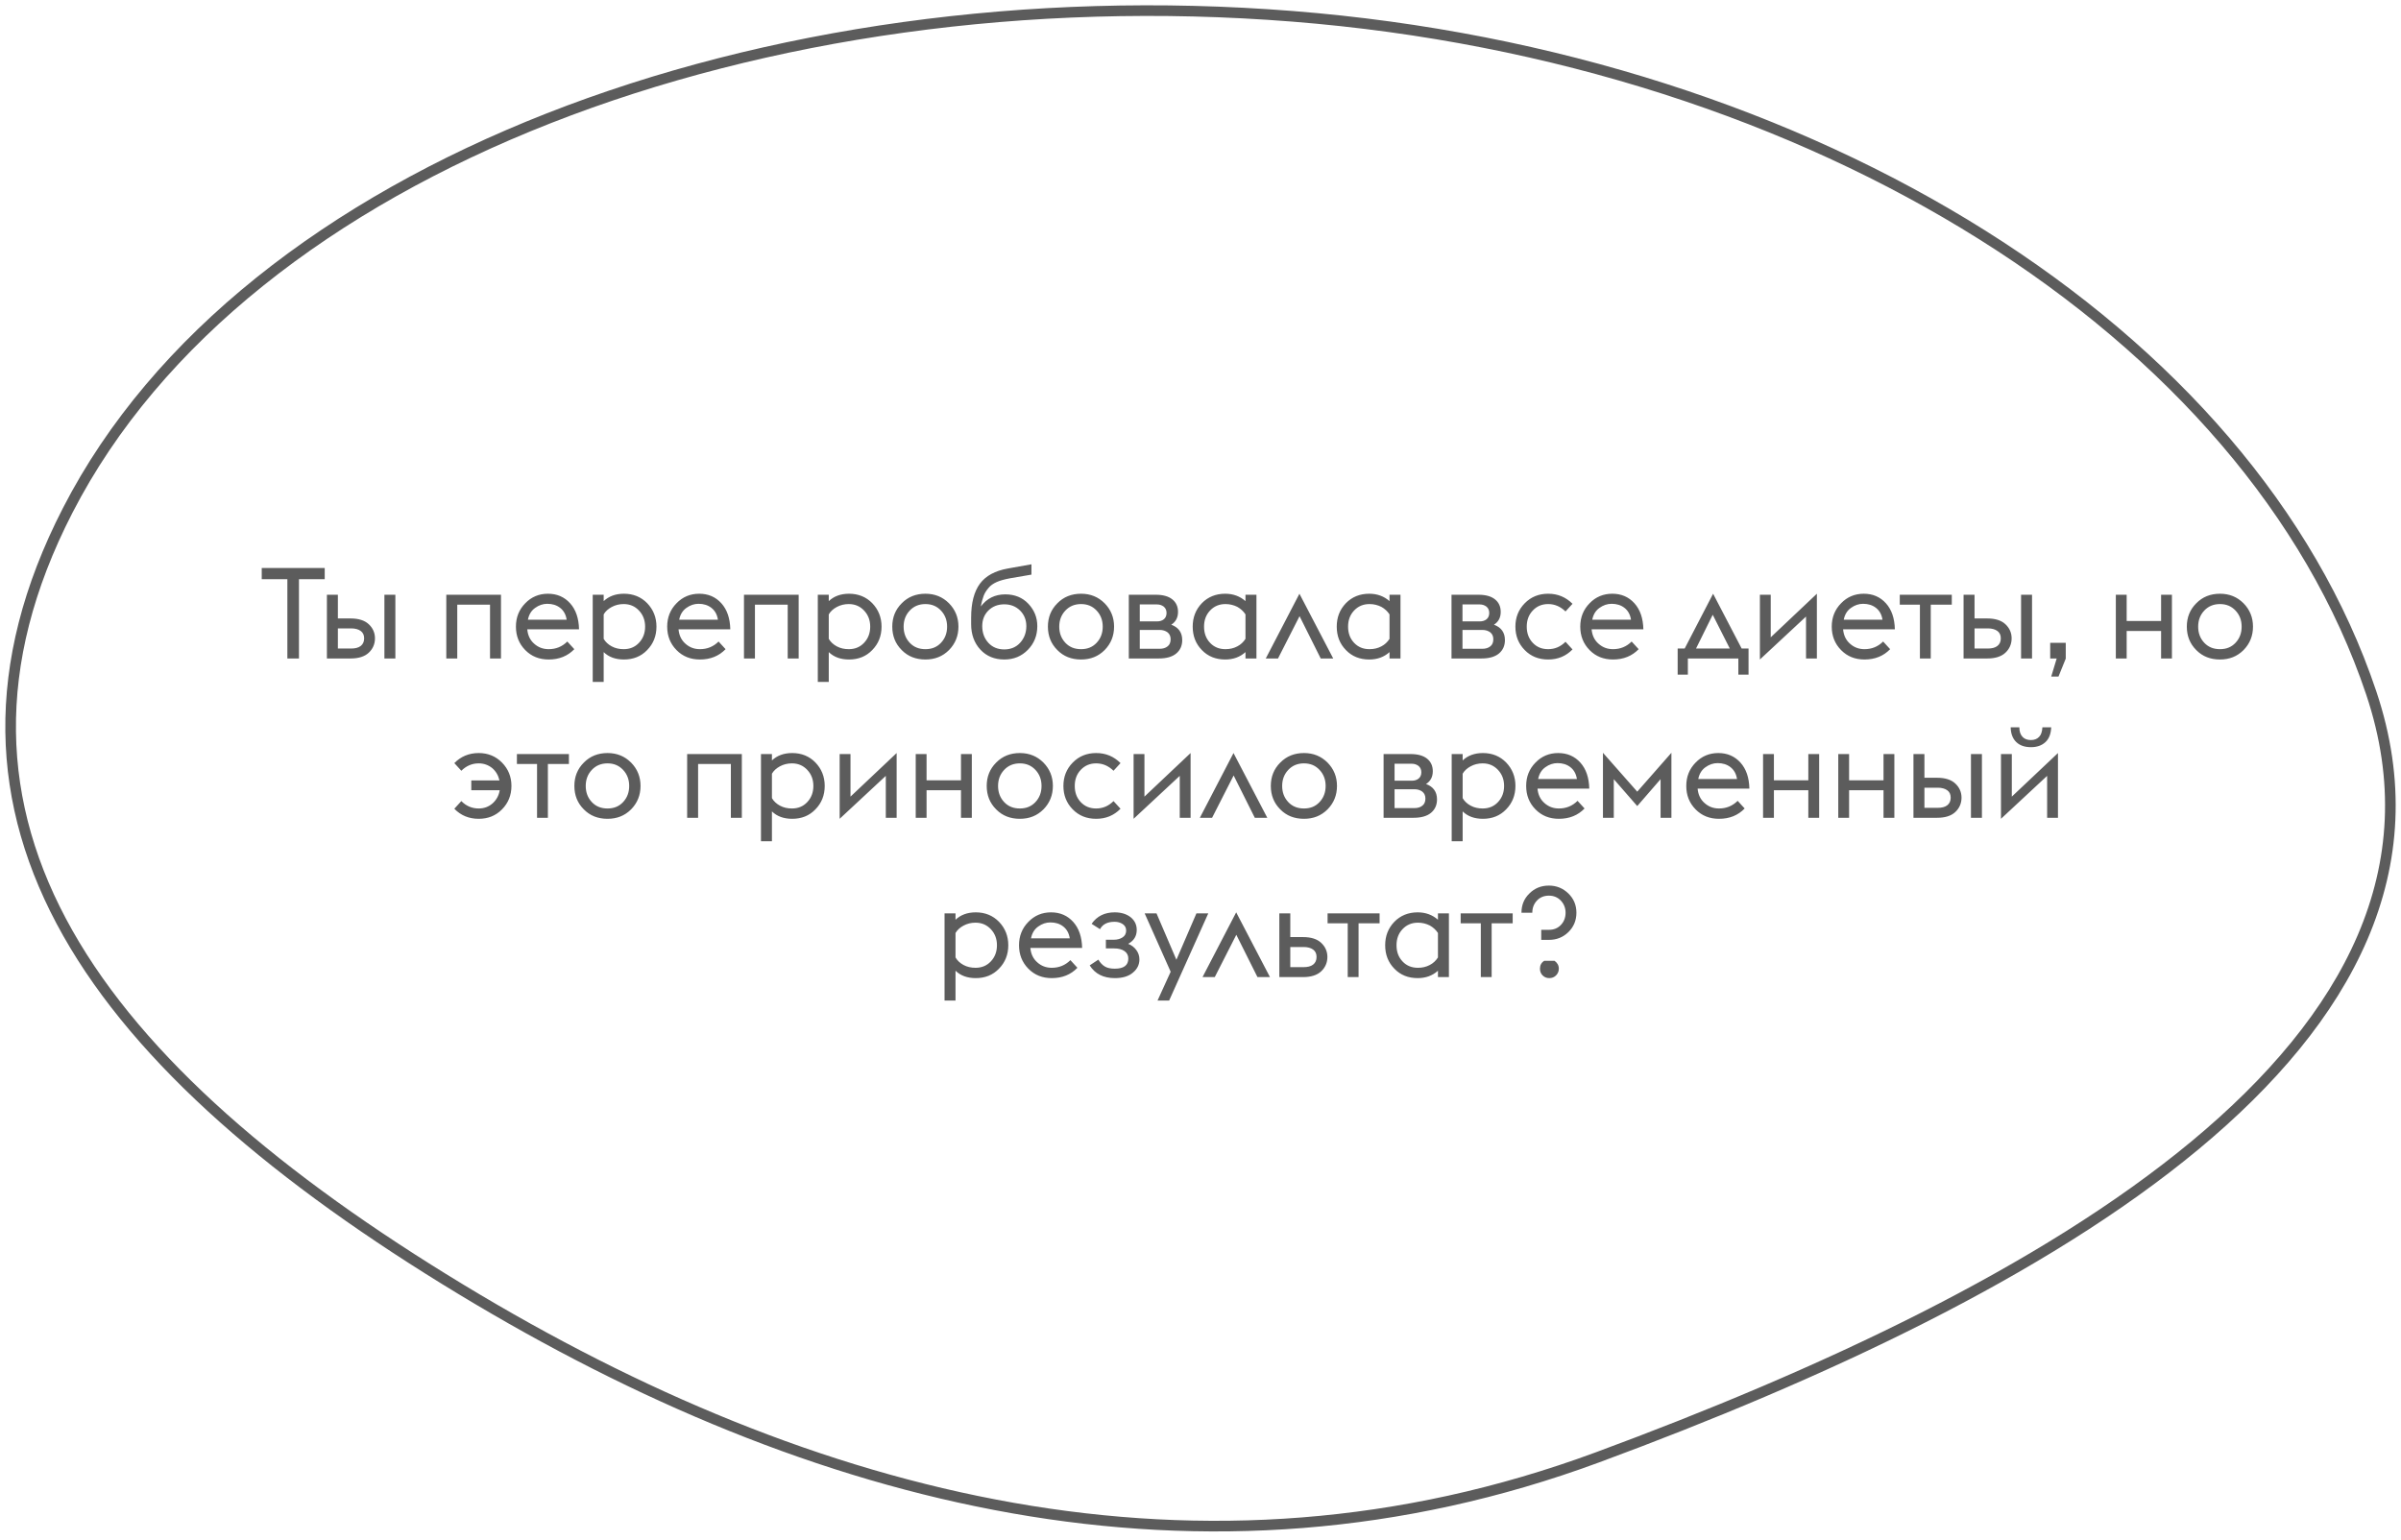 <?xml version="1.0" encoding="UTF-8"?> <svg xmlns="http://www.w3.org/2000/svg" width="226" height="145" viewBox="0 0 226 145" fill="none"><path d="M27.049 62V54.536H24.637V53.48H30.565V54.536H28.141V62H27.049ZM36.183 62V56H37.215V62H36.183ZM30.771 62V56H31.803V58.232H33.003C33.747 58.232 34.323 58.412 34.707 58.772C35.091 59.132 35.295 59.576 35.295 60.104C35.295 60.644 35.091 61.1 34.707 61.46C34.323 61.82 33.747 62 33.003 62H30.771ZM31.803 61.064H33.039C33.423 61.064 33.735 60.992 33.951 60.824C34.167 60.656 34.275 60.416 34.275 60.104C34.275 59.792 34.167 59.564 33.951 59.408C33.735 59.252 33.435 59.168 33.063 59.168H31.803V61.064ZM42.009 62V56H47.157V62H46.125V56.936H43.041V62H42.009ZM51.647 62.096C50.759 62.096 50.027 61.808 49.439 61.208C48.851 60.608 48.563 59.876 48.563 59C48.563 58.136 48.851 57.404 49.439 56.804C50.015 56.204 50.735 55.904 51.575 55.904C52.427 55.904 53.123 56.204 53.663 56.804C54.203 57.404 54.479 58.22 54.503 59.252H49.631C49.679 59.816 49.895 60.272 50.279 60.608C50.663 60.956 51.119 61.124 51.647 61.124C52.331 61.124 52.919 60.884 53.399 60.404L54.059 61.124C53.435 61.772 52.631 62.096 51.647 62.096ZM51.515 56.852C51.107 56.852 50.723 56.984 50.375 57.236C50.015 57.488 49.787 57.86 49.691 58.352H53.339C53.267 57.872 53.063 57.5 52.727 57.236C52.391 56.972 51.983 56.852 51.515 56.852ZM55.791 56H56.823V56.6C57.303 56.144 57.939 55.904 58.731 55.904C59.607 55.904 60.339 56.204 60.915 56.792C61.491 57.392 61.791 58.124 61.791 59C61.791 59.888 61.491 60.62 60.915 61.208C60.339 61.808 59.607 62.096 58.731 62.096C57.939 62.096 57.303 61.868 56.823 61.4V64.208H55.791V56ZM58.707 61.124C59.283 61.124 59.763 60.932 60.147 60.524C60.531 60.116 60.723 59.612 60.723 59C60.723 58.4 60.531 57.896 60.147 57.488C59.763 57.08 59.283 56.876 58.707 56.876C58.287 56.876 57.915 56.972 57.579 57.152C57.243 57.332 56.991 57.56 56.823 57.848V60.152C56.991 60.44 57.243 60.68 57.579 60.86C57.915 61.04 58.287 61.124 58.707 61.124ZM65.885 62.096C64.997 62.096 64.265 61.808 63.677 61.208C63.089 60.608 62.801 59.876 62.801 59C62.801 58.136 63.089 57.404 63.677 56.804C64.253 56.204 64.973 55.904 65.813 55.904C66.665 55.904 67.361 56.204 67.901 56.804C68.441 57.404 68.717 58.22 68.741 59.252H63.869C63.917 59.816 64.133 60.272 64.517 60.608C64.901 60.956 65.357 61.124 65.885 61.124C66.569 61.124 67.157 60.884 67.637 60.404L68.297 61.124C67.673 61.772 66.869 62.096 65.885 62.096ZM65.753 56.852C65.345 56.852 64.961 56.984 64.613 57.236C64.253 57.488 64.025 57.86 63.929 58.352H67.577C67.505 57.872 67.301 57.5 66.965 57.236C66.629 56.972 66.221 56.852 65.753 56.852ZM70.029 62V56H75.177V62H74.145V56.936H71.061V62H70.029ZM76.978 56H78.01V56.6C78.49 56.144 79.126 55.904 79.918 55.904C80.794 55.904 81.526 56.204 82.102 56.792C82.678 57.392 82.978 58.124 82.978 59C82.978 59.888 82.678 60.62 82.102 61.208C81.526 61.808 80.794 62.096 79.918 62.096C79.126 62.096 78.49 61.868 78.01 61.4V64.208H76.978V56ZM79.894 61.124C80.47 61.124 80.95 60.932 81.334 60.524C81.718 60.116 81.91 59.612 81.91 59C81.91 58.4 81.718 57.896 81.334 57.488C80.95 57.08 80.47 56.876 79.894 56.876C79.474 56.876 79.102 56.972 78.766 57.152C78.43 57.332 78.178 57.56 78.01 57.848V60.152C78.178 60.44 78.43 60.68 78.766 60.86C79.102 61.04 79.474 61.124 79.894 61.124ZM87.108 62.096C86.208 62.096 85.464 61.808 84.876 61.208C84.276 60.608 83.988 59.876 83.988 59C83.988 58.136 84.276 57.404 84.876 56.804C85.464 56.204 86.208 55.904 87.108 55.904C87.996 55.904 88.728 56.204 89.328 56.804C89.916 57.404 90.216 58.136 90.216 59C90.216 59.876 89.916 60.608 89.328 61.208C88.728 61.808 87.996 62.096 87.108 62.096ZM87.108 61.124C87.708 61.124 88.188 60.932 88.572 60.524C88.956 60.116 89.148 59.612 89.148 59C89.148 58.4 88.956 57.896 88.572 57.488C88.188 57.08 87.708 56.876 87.108 56.876C86.508 56.876 86.016 57.08 85.632 57.488C85.248 57.896 85.056 58.4 85.056 59C85.056 59.612 85.248 60.116 85.632 60.524C86.016 60.932 86.508 61.124 87.108 61.124ZM94.531 62.096C93.607 62.096 92.851 61.784 92.275 61.16C91.699 60.536 91.411 59.732 91.411 58.772V58.16C91.411 56.768 91.687 55.7 92.239 54.956C92.791 54.212 93.667 53.744 94.867 53.528L97.087 53.132V54.104L95.059 54.452C94.555 54.548 94.147 54.656 93.823 54.8C93.499 54.944 93.235 55.124 93.043 55.364C92.839 55.604 92.683 55.844 92.587 56.108C92.491 56.372 92.395 56.696 92.323 57.104C92.887 56.348 93.655 55.964 94.627 55.964C95.515 55.964 96.247 56.264 96.799 56.852C97.351 57.44 97.639 58.136 97.639 58.952C97.639 59.84 97.339 60.584 96.751 61.184C96.151 61.796 95.419 62.096 94.531 62.096ZM94.531 61.148C95.131 61.148 95.635 60.944 96.019 60.524C96.403 60.104 96.607 59.576 96.607 58.952C96.607 58.364 96.403 57.872 96.019 57.488C95.635 57.104 95.131 56.9 94.531 56.9C93.919 56.9 93.415 57.104 93.031 57.488C92.647 57.872 92.455 58.364 92.455 58.952C92.455 59.576 92.647 60.104 93.031 60.524C93.415 60.944 93.919 61.148 94.531 61.148ZM101.757 62.096C100.857 62.096 100.113 61.808 99.525 61.208C98.925 60.608 98.637 59.876 98.637 59C98.637 58.136 98.925 57.404 99.525 56.804C100.113 56.204 100.857 55.904 101.757 55.904C102.645 55.904 103.377 56.204 103.977 56.804C104.565 57.404 104.865 58.136 104.865 59C104.865 59.876 104.565 60.608 103.977 61.208C103.377 61.808 102.645 62.096 101.757 62.096ZM101.757 61.124C102.357 61.124 102.837 60.932 103.221 60.524C103.605 60.116 103.797 59.612 103.797 59C103.797 58.4 103.605 57.896 103.221 57.488C102.837 57.08 102.357 56.876 101.757 56.876C101.157 56.876 100.665 57.08 100.281 57.488C99.897 57.896 99.705 58.4 99.705 59C99.705 59.612 99.897 60.116 100.281 60.524C100.665 60.932 101.157 61.124 101.757 61.124ZM106.252 62V56H108.796C109.468 56 109.984 56.144 110.344 56.432C110.704 56.72 110.884 57.116 110.884 57.62C110.884 58.148 110.668 58.556 110.248 58.82C110.932 59.072 111.28 59.552 111.28 60.272C111.28 60.8 111.088 61.22 110.716 61.532C110.344 61.844 109.792 62 109.072 62H106.252ZM107.284 58.508H108.916C109.156 58.508 109.372 58.448 109.54 58.316C109.708 58.184 109.804 57.98 109.804 57.716C109.804 57.452 109.708 57.26 109.54 57.116C109.36 56.984 109.156 56.912 108.916 56.912H107.284V58.508ZM107.284 61.088H109.156C109.456 61.088 109.708 61.016 109.9 60.86C110.092 60.716 110.188 60.488 110.188 60.188C110.188 59.912 110.092 59.696 109.9 59.54C109.708 59.396 109.456 59.312 109.156 59.312H107.284V61.088ZM117.234 62V61.4C116.718 61.868 116.082 62.096 115.326 62.096C114.438 62.096 113.706 61.808 113.13 61.208C112.554 60.62 112.266 59.888 112.266 59C112.266 58.124 112.554 57.392 113.13 56.792C113.706 56.204 114.438 55.904 115.326 55.904C116.082 55.904 116.718 56.144 117.234 56.6V56H118.266V62H117.234ZM115.35 61.124C115.758 61.124 116.13 61.04 116.466 60.86C116.79 60.692 117.042 60.452 117.234 60.152V57.848C117.042 57.56 116.79 57.32 116.466 57.14C116.13 56.972 115.758 56.876 115.35 56.876C114.762 56.876 114.282 57.08 113.898 57.488C113.514 57.896 113.334 58.4 113.334 59C113.334 59.612 113.514 60.116 113.898 60.524C114.282 60.932 114.762 61.124 115.35 61.124ZM119.144 62L122.312 55.904L125.492 62H124.316L122.324 58.016L120.296 62H119.144ZM130.792 62V61.4C130.276 61.868 129.64 62.096 128.884 62.096C127.996 62.096 127.264 61.808 126.688 61.208C126.112 60.62 125.824 59.888 125.824 59C125.824 58.124 126.112 57.392 126.688 56.792C127.264 56.204 127.996 55.904 128.884 55.904C129.64 55.904 130.276 56.144 130.792 56.6V56H131.824V62H130.792ZM128.908 61.124C129.316 61.124 129.688 61.04 130.024 60.86C130.348 60.692 130.6 60.452 130.792 60.152V57.848C130.6 57.56 130.348 57.32 130.024 57.14C129.688 56.972 129.316 56.876 128.908 56.876C128.32 56.876 127.84 57.08 127.456 57.488C127.072 57.896 126.892 58.4 126.892 59C126.892 59.612 127.072 60.116 127.456 60.524C127.84 60.932 128.32 61.124 128.908 61.124ZM136.627 62V56H139.171C139.843 56 140.359 56.144 140.719 56.432C141.079 56.72 141.259 57.116 141.259 57.62C141.259 58.148 141.043 58.556 140.623 58.82C141.307 59.072 141.655 59.552 141.655 60.272C141.655 60.8 141.463 61.22 141.091 61.532C140.719 61.844 140.167 62 139.447 62H136.627ZM137.659 58.508H139.291C139.531 58.508 139.747 58.448 139.915 58.316C140.083 58.184 140.179 57.98 140.179 57.716C140.179 57.452 140.083 57.26 139.915 57.116C139.735 56.984 139.531 56.912 139.291 56.912H137.659V58.508ZM137.659 61.088H139.531C139.831 61.088 140.083 61.016 140.275 60.86C140.467 60.716 140.563 60.488 140.563 60.188C140.563 59.912 140.467 59.696 140.275 59.54C140.083 59.396 139.831 59.312 139.531 59.312H137.659V61.088ZM145.725 62.096C144.837 62.096 144.105 61.808 143.517 61.208C142.929 60.608 142.641 59.876 142.641 59C142.641 58.136 142.929 57.404 143.517 56.804C144.105 56.204 144.837 55.904 145.725 55.904C146.637 55.904 147.393 56.228 148.017 56.852L147.357 57.572C146.889 57.116 146.349 56.876 145.725 56.876C145.137 56.876 144.657 57.08 144.273 57.488C143.889 57.896 143.709 58.4 143.709 59C143.709 59.612 143.889 60.116 144.273 60.524C144.657 60.932 145.137 61.124 145.725 61.124C146.349 61.124 146.889 60.896 147.357 60.428L148.017 61.148C147.393 61.784 146.637 62.096 145.725 62.096ZM151.83 62.096C150.942 62.096 150.21 61.808 149.622 61.208C149.034 60.608 148.746 59.876 148.746 59C148.746 58.136 149.034 57.404 149.622 56.804C150.198 56.204 150.918 55.904 151.758 55.904C152.61 55.904 153.306 56.204 153.846 56.804C154.386 57.404 154.662 58.22 154.686 59.252H149.814C149.862 59.816 150.078 60.272 150.462 60.608C150.846 60.956 151.302 61.124 151.83 61.124C152.514 61.124 153.102 60.884 153.582 60.404L154.242 61.124C153.618 61.772 152.814 62.096 151.83 62.096ZM151.698 56.852C151.29 56.852 150.906 56.984 150.558 57.236C150.198 57.488 149.97 57.86 149.874 58.352H153.522C153.45 57.872 153.246 57.5 152.91 57.236C152.574 56.972 152.166 56.852 151.698 56.852ZM157.914 63.524V61.064H158.574L161.25 55.904L163.938 61.064H164.586V63.524H163.626V62H158.874V63.524H157.914ZM162.822 61.064L161.214 57.884L159.642 61.064H162.822ZM165.654 62.096V56H166.674V60.008L171.018 55.904V62H169.998V58.052L165.654 62.096ZM175.502 62.096C174.614 62.096 173.882 61.808 173.294 61.208C172.706 60.608 172.418 59.876 172.418 59C172.418 58.136 172.706 57.404 173.294 56.804C173.87 56.204 174.59 55.904 175.43 55.904C176.282 55.904 176.978 56.204 177.518 56.804C178.058 57.404 178.334 58.22 178.358 59.252H173.486C173.534 59.816 173.75 60.272 174.134 60.608C174.518 60.956 174.974 61.124 175.502 61.124C176.186 61.124 176.774 60.884 177.254 60.404L177.914 61.124C177.29 61.772 176.486 62.096 175.502 62.096ZM175.37 56.852C174.962 56.852 174.578 56.984 174.23 57.236C173.87 57.488 173.642 57.86 173.546 58.352H177.194C177.122 57.872 176.918 57.5 176.582 57.236C176.246 56.972 175.838 56.852 175.37 56.852ZM180.717 62V56.936H178.821V56H183.717V56.936H181.737V62H180.717ZM190.238 62V56H191.27V62H190.238ZM184.826 62V56H185.858V58.232H187.058C187.802 58.232 188.378 58.412 188.762 58.772C189.146 59.132 189.35 59.576 189.35 60.104C189.35 60.644 189.146 61.1 188.762 61.46C188.378 61.82 187.802 62 187.058 62H184.826ZM185.858 61.064H187.094C187.478 61.064 187.79 60.992 188.006 60.824C188.222 60.656 188.33 60.416 188.33 60.104C188.33 59.792 188.222 59.564 188.006 59.408C187.79 59.252 187.49 59.168 187.118 59.168H185.858V61.064ZM193.076 63.704L193.592 62H192.98V60.524H194.444V62.012L193.76 63.704H193.076ZM199.158 62V56H200.178V58.472H203.418V56H204.438V62H203.418V59.408H200.178V62H199.158ZM208.96 62.096C208.06 62.096 207.316 61.808 206.728 61.208C206.128 60.608 205.84 59.876 205.84 59C205.84 58.136 206.128 57.404 206.728 56.804C207.316 56.204 208.06 55.904 208.96 55.904C209.848 55.904 210.58 56.204 211.18 56.804C211.768 57.404 212.068 58.136 212.068 59C212.068 59.876 211.768 60.608 211.18 61.208C210.58 61.808 209.848 62.096 208.96 62.096ZM208.96 61.124C209.56 61.124 210.04 60.932 210.424 60.524C210.808 60.116 211 59.612 211 59C211 58.4 210.808 57.896 210.424 57.488C210.04 57.08 209.56 56.876 208.96 56.876C208.36 56.876 207.868 57.08 207.484 57.488C207.1 57.896 206.908 58.4 206.908 59C206.908 59.612 207.1 60.116 207.484 60.524C207.868 60.932 208.36 61.124 208.96 61.124ZM45.057 77.096C44.145 77.096 43.377 76.784 42.765 76.148L43.425 75.428C43.881 75.896 44.433 76.124 45.057 76.124C45.561 76.124 45.993 75.968 46.365 75.644C46.725 75.32 46.953 74.912 47.037 74.408H44.361V73.484H47.013C46.905 73.004 46.677 72.62 46.329 72.32C45.969 72.032 45.549 71.876 45.057 71.876C44.433 71.876 43.881 72.116 43.425 72.572L42.765 71.852C43.377 71.228 44.145 70.904 45.057 70.904C45.933 70.904 46.665 71.204 47.253 71.804C47.841 72.404 48.141 73.136 48.141 74C48.141 74.876 47.841 75.608 47.253 76.208C46.665 76.808 45.933 77.096 45.057 77.096ZM50.551 77V71.936H48.655V71H53.551V71.936H51.571V77H50.551ZM57.184 77.096C56.285 77.096 55.541 76.808 54.953 76.208C54.352 75.608 54.065 74.876 54.065 74C54.065 73.136 54.352 72.404 54.953 71.804C55.541 71.204 56.285 70.904 57.184 70.904C58.072 70.904 58.804 71.204 59.404 71.804C59.992 72.404 60.292 73.136 60.292 74C60.292 74.876 59.992 75.608 59.404 76.208C58.804 76.808 58.072 77.096 57.184 77.096ZM57.184 76.124C57.785 76.124 58.264 75.932 58.648 75.524C59.032 75.116 59.224 74.612 59.224 74C59.224 73.4 59.032 72.896 58.648 72.488C58.264 72.08 57.785 71.876 57.184 71.876C56.584 71.876 56.093 72.08 55.709 72.488C55.325 72.896 55.133 73.4 55.133 74C55.133 74.612 55.325 75.116 55.709 75.524C56.093 75.932 56.584 76.124 57.184 76.124ZM64.679 77V71H69.827V77H68.795V71.936H65.711V77H64.679ZM71.629 71H72.66V71.6C73.141 71.144 73.776 70.904 74.569 70.904C75.445 70.904 76.177 71.204 76.752 71.792C77.329 72.392 77.629 73.124 77.629 74C77.629 74.888 77.329 75.62 76.752 76.208C76.177 76.808 75.445 77.096 74.569 77.096C73.776 77.096 73.141 76.868 72.66 76.4V79.208H71.629V71ZM74.544 76.124C75.121 76.124 75.6 75.932 75.984 75.524C76.368 75.116 76.561 74.612 76.561 74C76.561 73.4 76.368 72.896 75.984 72.488C75.6 72.08 75.121 71.876 74.544 71.876C74.124 71.876 73.752 71.972 73.416 72.152C73.081 72.332 72.829 72.56 72.66 72.848V75.152C72.829 75.44 73.081 75.68 73.416 75.86C73.752 76.04 74.124 76.124 74.544 76.124ZM79.035 77.096V71H80.055V75.008L84.399 70.904V77H83.379V73.052L79.035 77.096ZM86.195 77V71H87.215V73.472H90.455V71H91.475V77H90.455V74.408H87.215V77H86.195ZM95.997 77.096C95.097 77.096 94.353 76.808 93.765 76.208C93.165 75.608 92.877 74.876 92.877 74C92.877 73.136 93.165 72.404 93.765 71.804C94.353 71.204 95.097 70.904 95.997 70.904C96.885 70.904 97.617 71.204 98.217 71.804C98.805 72.404 99.105 73.136 99.105 74C99.105 74.876 98.805 75.608 98.217 76.208C97.617 76.808 96.885 77.096 95.997 77.096ZM95.997 76.124C96.597 76.124 97.077 75.932 97.461 75.524C97.845 75.116 98.037 74.612 98.037 74C98.037 73.4 97.845 72.896 97.461 72.488C97.077 72.08 96.597 71.876 95.997 71.876C95.397 71.876 94.905 72.08 94.521 72.488C94.137 72.896 93.945 73.4 93.945 74C93.945 74.612 94.137 75.116 94.521 75.524C94.905 75.932 95.397 76.124 95.997 76.124ZM103.18 77.096C102.292 77.096 101.56 76.808 100.972 76.208C100.384 75.608 100.096 74.876 100.096 74C100.096 73.136 100.384 72.404 100.972 71.804C101.56 71.204 102.292 70.904 103.18 70.904C104.092 70.904 104.848 71.228 105.472 71.852L104.812 72.572C104.344 72.116 103.804 71.876 103.18 71.876C102.592 71.876 102.112 72.08 101.728 72.488C101.344 72.896 101.164 73.4 101.164 74C101.164 74.612 101.344 75.116 101.728 75.524C102.112 75.932 102.592 76.124 103.18 76.124C103.804 76.124 104.344 75.896 104.812 75.428L105.472 76.148C104.848 76.784 104.092 77.096 103.18 77.096ZM106.703 77.096V71H107.723V75.008L112.067 70.904V77H111.047V73.052L106.703 77.096ZM112.939 77L116.107 70.904L119.287 77H118.111L116.119 73.016L114.091 77H112.939ZM122.739 77.096C121.839 77.096 121.095 76.808 120.507 76.208C119.907 75.608 119.619 74.876 119.619 74C119.619 73.136 119.907 72.404 120.507 71.804C121.095 71.204 121.839 70.904 122.739 70.904C123.627 70.904 124.359 71.204 124.959 71.804C125.547 72.404 125.847 73.136 125.847 74C125.847 74.876 125.547 75.608 124.959 76.208C124.359 76.808 123.627 77.096 122.739 77.096ZM122.739 76.124C123.339 76.124 123.819 75.932 124.203 75.524C124.587 75.116 124.779 74.612 124.779 74C124.779 73.4 124.587 72.896 124.203 72.488C123.819 72.08 123.339 71.876 122.739 71.876C122.139 71.876 121.647 72.08 121.263 72.488C120.879 72.896 120.687 73.4 120.687 74C120.687 74.612 120.879 75.116 121.263 75.524C121.647 75.932 122.139 76.124 122.739 76.124ZM130.234 77V71H132.778C133.45 71 133.966 71.144 134.326 71.432C134.686 71.72 134.866 72.116 134.866 72.62C134.866 73.148 134.65 73.556 134.23 73.82C134.914 74.072 135.262 74.552 135.262 75.272C135.262 75.8 135.07 76.22 134.698 76.532C134.326 76.844 133.774 77 133.054 77H130.234ZM131.266 73.508H132.898C133.138 73.508 133.354 73.448 133.522 73.316C133.69 73.184 133.786 72.98 133.786 72.716C133.786 72.452 133.69 72.26 133.522 72.116C133.342 71.984 133.138 71.912 132.898 71.912H131.266V73.508ZM131.266 76.088H133.138C133.438 76.088 133.69 76.016 133.882 75.86C134.074 75.716 134.17 75.488 134.17 75.188C134.17 74.912 134.074 74.696 133.882 74.54C133.69 74.396 133.438 74.312 133.138 74.312H131.266V76.088ZM136.644 71H137.676V71.6C138.156 71.144 138.792 70.904 139.584 70.904C140.46 70.904 141.192 71.204 141.768 71.792C142.344 72.392 142.644 73.124 142.644 74C142.644 74.888 142.344 75.62 141.768 76.208C141.192 76.808 140.46 77.096 139.584 77.096C138.792 77.096 138.156 76.868 137.676 76.4V79.208H136.644V71ZM139.56 76.124C140.136 76.124 140.616 75.932 141 75.524C141.384 75.116 141.576 74.612 141.576 74C141.576 73.4 141.384 72.896 141 72.488C140.616 72.08 140.136 71.876 139.56 71.876C139.14 71.876 138.768 71.972 138.432 72.152C138.096 72.332 137.844 72.56 137.676 72.848V75.152C137.844 75.44 138.096 75.68 138.432 75.86C138.768 76.04 139.14 76.124 139.56 76.124ZM146.738 77.096C145.85 77.096 145.118 76.808 144.53 76.208C143.942 75.608 143.654 74.876 143.654 74C143.654 73.136 143.942 72.404 144.53 71.804C145.106 71.204 145.826 70.904 146.666 70.904C147.518 70.904 148.214 71.204 148.754 71.804C149.294 72.404 149.57 73.22 149.594 74.252H144.722C144.77 74.816 144.986 75.272 145.37 75.608C145.754 75.956 146.21 76.124 146.738 76.124C147.422 76.124 148.01 75.884 148.49 75.404L149.15 76.124C148.526 76.772 147.722 77.096 146.738 77.096ZM146.606 71.852C146.198 71.852 145.814 71.984 145.466 72.236C145.106 72.488 144.878 72.86 144.782 73.352H148.43C148.358 72.872 148.154 72.5 147.818 72.236C147.482 71.972 147.074 71.852 146.606 71.852ZM156.306 77V73.364L154.11 75.896L151.902 73.364V77H150.882V70.88L154.11 74.54L157.326 70.88V77H156.306ZM161.809 77.096C160.921 77.096 160.189 76.808 159.601 76.208C159.013 75.608 158.725 74.876 158.725 74C158.725 73.136 159.013 72.404 159.601 71.804C160.177 71.204 160.897 70.904 161.737 70.904C162.589 70.904 163.285 71.204 163.825 71.804C164.365 72.404 164.641 73.22 164.665 74.252H159.793C159.841 74.816 160.057 75.272 160.441 75.608C160.825 75.956 161.281 76.124 161.809 76.124C162.493 76.124 163.081 75.884 163.561 75.404L164.221 76.124C163.597 76.772 162.793 77.096 161.809 77.096ZM161.677 71.852C161.269 71.852 160.885 71.984 160.537 72.236C160.177 72.488 159.949 72.86 159.853 73.352H163.501C163.429 72.872 163.225 72.5 162.889 72.236C162.553 71.972 162.145 71.852 161.677 71.852ZM165.953 77V71H166.973V73.472H170.213V71H171.233V77H170.213V74.408H166.973V77H165.953ZM173.031 77V71H174.051V73.472H177.291V71H178.311V77H177.291V74.408H174.051V77H173.031ZM185.521 77V71H186.553V77H185.521ZM180.109 77V71H181.141V73.232H182.341C183.085 73.232 183.661 73.412 184.045 73.772C184.429 74.132 184.633 74.576 184.633 75.104C184.633 75.644 184.429 76.1 184.045 76.46C183.661 76.82 183.085 77 182.341 77H180.109ZM181.141 76.064H182.377C182.761 76.064 183.073 75.992 183.289 75.824C183.505 75.656 183.613 75.416 183.613 75.104C183.613 74.792 183.505 74.564 183.289 74.408C183.073 74.252 182.773 74.168 182.401 74.168H181.141V76.064ZM188.347 77.096V71H189.367V75.008L193.711 70.904V77H192.691V73.052L188.347 77.096ZM192.247 68.48H193.075C193.051 69.092 192.871 69.56 192.535 69.872C192.187 70.196 191.731 70.352 191.167 70.352C190.591 70.352 190.123 70.196 189.787 69.872C189.451 69.548 189.271 69.08 189.259 68.48H190.075C190.075 68.876 190.183 69.176 190.375 69.38C190.567 69.584 190.831 69.68 191.167 69.68C191.479 69.68 191.743 69.584 191.935 69.38C192.127 69.188 192.223 68.888 192.247 68.48ZM88.908 86H89.94V86.6C90.42 86.144 91.056 85.904 91.848 85.904C92.724 85.904 93.456 86.204 94.032 86.792C94.608 87.392 94.908 88.124 94.908 89C94.908 89.888 94.608 90.62 94.032 91.208C93.456 91.808 92.724 92.096 91.848 92.096C91.056 92.096 90.42 91.868 89.94 91.4V94.208H88.908V86ZM91.824 91.124C92.4 91.124 92.88 90.932 93.264 90.524C93.648 90.116 93.84 89.612 93.84 89C93.84 88.4 93.648 87.896 93.264 87.488C92.88 87.08 92.4 86.876 91.824 86.876C91.404 86.876 91.032 86.972 90.696 87.152C90.36 87.332 90.108 87.56 89.94 87.848V90.152C90.108 90.44 90.36 90.68 90.696 90.86C91.032 91.04 91.404 91.124 91.824 91.124ZM99.002 92.096C98.114 92.096 97.382 91.808 96.794 91.208C96.206 90.608 95.918 89.876 95.918 89C95.918 88.136 96.206 87.404 96.794 86.804C97.37 86.204 98.09 85.904 98.93 85.904C99.782 85.904 100.478 86.204 101.018 86.804C101.558 87.404 101.834 88.22 101.858 89.252H96.986C97.034 89.816 97.25 90.272 97.634 90.608C98.018 90.956 98.474 91.124 99.002 91.124C99.686 91.124 100.274 90.884 100.754 90.404L101.414 91.124C100.79 91.772 99.986 92.096 99.002 92.096ZM98.87 86.852C98.462 86.852 98.078 86.984 97.73 87.236C97.37 87.488 97.142 87.86 97.046 88.352H100.694C100.622 87.872 100.418 87.5 100.082 87.236C99.746 86.972 99.338 86.852 98.87 86.852ZM104.934 92.096C103.866 92.096 103.074 91.7 102.57 90.896L103.386 90.356C103.554 90.644 103.758 90.86 103.998 91.004C104.238 91.148 104.55 91.208 104.934 91.208C105.774 91.208 106.206 90.896 106.206 90.248C106.206 89.96 106.086 89.72 105.846 89.552C105.606 89.384 105.282 89.3 104.874 89.3H104.094V88.484H104.838C105.15 88.484 105.426 88.412 105.654 88.268C105.882 88.124 106.002 87.908 106.002 87.62C106.002 87.356 105.894 87.152 105.678 87.008C105.462 86.864 105.21 86.792 104.91 86.792C104.238 86.792 103.782 87.032 103.542 87.488L102.75 86.984C103.254 86.264 103.974 85.904 104.922 85.904C105.534 85.904 106.038 86.06 106.422 86.36C106.806 86.672 106.998 87.068 106.998 87.56C106.998 88.148 106.722 88.58 106.194 88.868C106.518 89 106.77 89.192 106.962 89.456C107.154 89.72 107.25 90.008 107.25 90.344C107.25 90.824 107.046 91.244 106.638 91.58C106.23 91.928 105.666 92.096 104.934 92.096ZM108.956 94.208L110.192 91.496L107.744 86H108.86L110.732 90.368L112.616 86H113.732L110.048 94.208H108.956ZM113.191 92L116.359 85.904L119.539 92H118.363L116.371 88.016L114.343 92H113.191ZM120.42 92V86H121.452V88.232H122.652C123.396 88.232 123.972 88.412 124.356 88.772C124.74 89.132 124.944 89.576 124.944 90.104C124.944 90.644 124.74 91.1 124.356 91.46C123.972 91.82 123.396 92 122.652 92H120.42ZM121.452 91.064H122.688C123.072 91.064 123.384 90.992 123.6 90.824C123.816 90.656 123.924 90.416 123.924 90.104C123.924 89.792 123.816 89.564 123.6 89.408C123.384 89.252 123.084 89.168 122.712 89.168H121.452V91.064ZM126.858 92V86.936H124.962V86H129.858V86.936H127.878V92H126.858ZM135.351 92V91.4C134.835 91.868 134.199 92.096 133.443 92.096C132.555 92.096 131.823 91.808 131.247 91.208C130.671 90.62 130.383 89.888 130.383 89C130.383 88.124 130.671 87.392 131.247 86.792C131.823 86.204 132.555 85.904 133.443 85.904C134.199 85.904 134.835 86.144 135.351 86.6V86H136.383V92H135.351ZM133.467 91.124C133.875 91.124 134.247 91.04 134.583 90.86C134.907 90.692 135.159 90.452 135.351 90.152V87.848C135.159 87.56 134.907 87.32 134.583 87.14C134.247 86.972 133.875 86.876 133.467 86.876C132.879 86.876 132.399 87.08 132.015 87.488C131.631 87.896 131.451 88.4 131.451 89C131.451 89.612 131.631 90.116 132.015 90.524C132.399 90.932 132.879 91.124 133.467 91.124ZM139.385 92V86.936H137.489V86H142.385V86.936H140.405V92H139.385ZM145.072 88.496V87.548H145.792C146.248 87.548 146.62 87.404 146.92 87.092C147.208 86.792 147.364 86.408 147.364 85.94C147.364 85.484 147.208 85.112 146.92 84.8C146.62 84.488 146.248 84.332 145.792 84.332C145.336 84.332 144.952 84.488 144.664 84.8C144.376 85.112 144.232 85.484 144.232 85.94H143.212C143.212 85.22 143.452 84.62 143.956 84.128C144.448 83.636 145.06 83.384 145.792 83.384C146.512 83.384 147.124 83.636 147.628 84.128C148.132 84.62 148.384 85.22 148.384 85.94C148.384 86.66 148.132 87.272 147.628 87.764C147.124 88.256 146.512 88.496 145.792 88.496H145.072ZM145.828 92.096C145.588 92.096 145.372 92.012 145.204 91.844C145.036 91.676 144.952 91.46 144.952 91.208C144.952 90.884 145.084 90.632 145.36 90.464H146.32C146.584 90.644 146.728 90.896 146.728 91.208C146.728 91.46 146.632 91.676 146.464 91.844C146.296 92.012 146.08 92.096 145.828 92.096Z" fill="#5C5C5C"></path><path fill-rule="evenodd" clip-rule="evenodd" d="M121.666 1.536C170.807 5.431 211.809 31.304 223.199 65.244C234.292 98.3 192.185 121.757 150.378 137.215C113.111 150.994 76.47 141.425 43.475 121.454C9.022 100.6 -8.61 77.204 6.37 48.061C23.072 15.562 71.99 -2.4 121.666 1.536Z" stroke="#5C5C5C"></path></svg> 